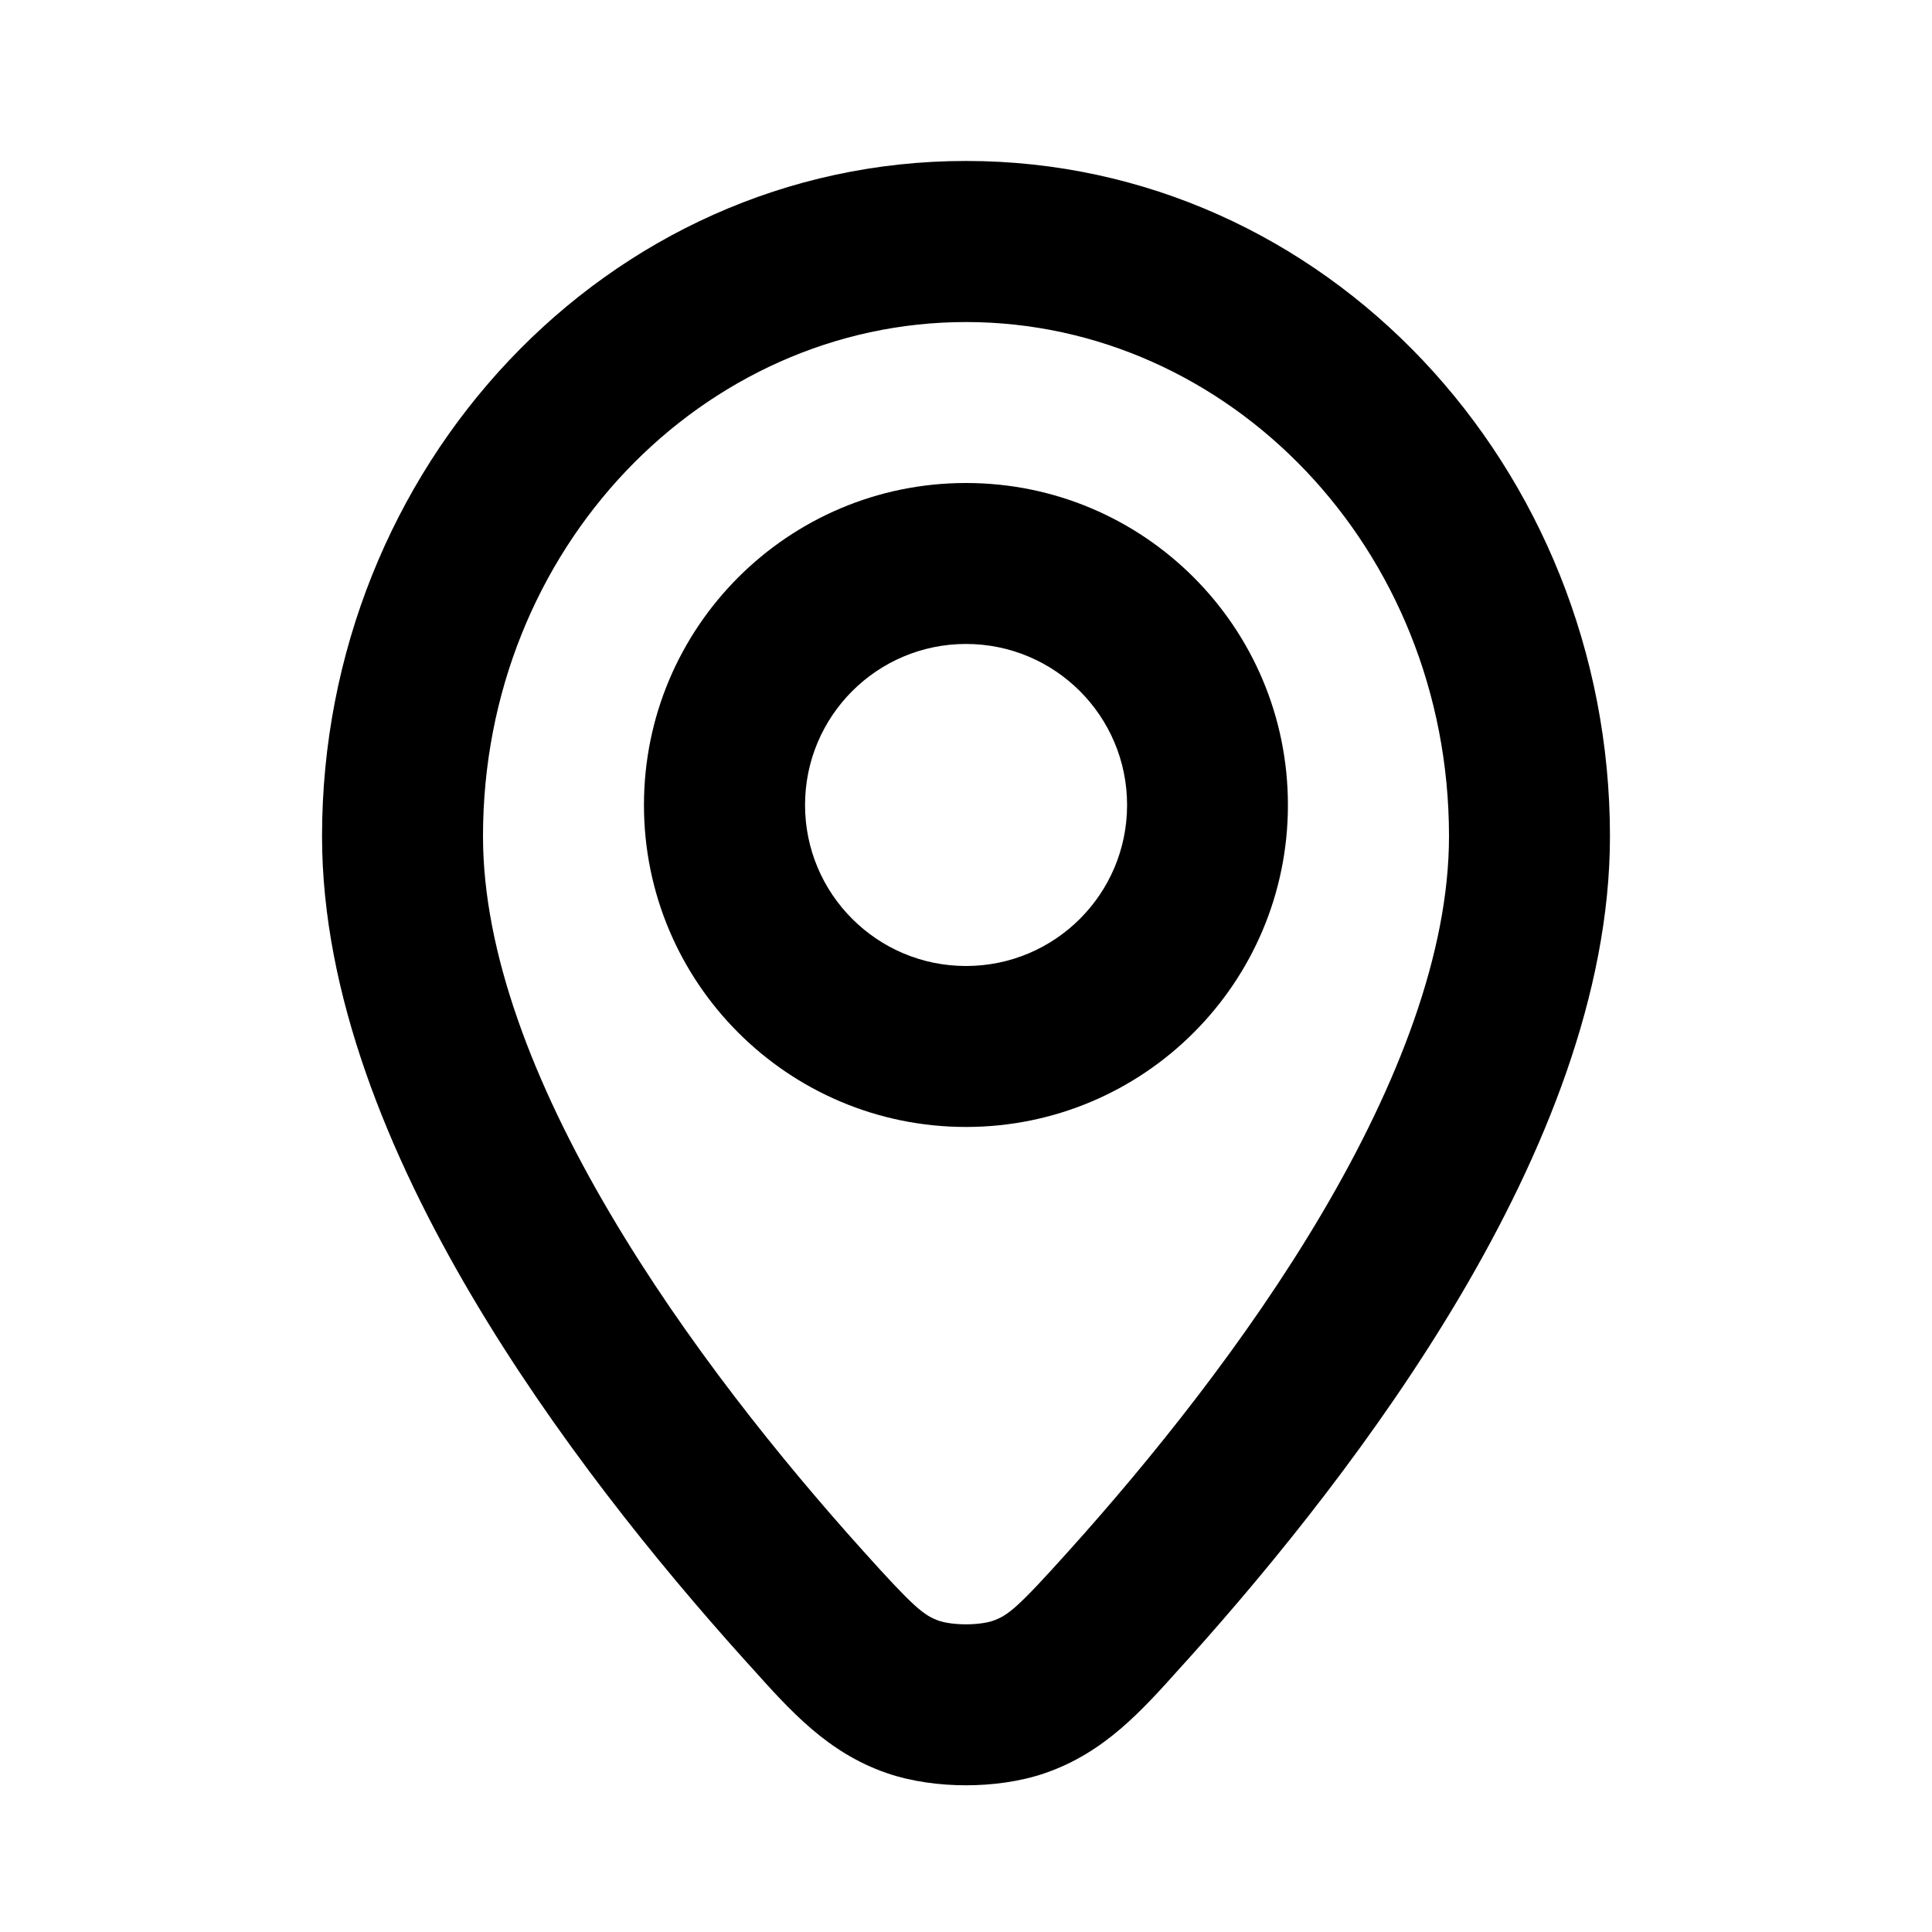 <?xml version="1.0" encoding="UTF-8"?> <svg xmlns="http://www.w3.org/2000/svg" width="16" height="16" viewBox="0 0 16 16" fill="none"> <path fill-rule="evenodd" clip-rule="evenodd" d="M8 9.333C9.473 9.333 10.666 8.139 10.666 6.667C10.666 5.194 9.473 4 8 4C6.527 4 5.333 5.194 5.333 6.667C5.333 8.139 6.527 9.333 8 9.333ZM8 8C8.737 8 9.334 7.403 9.334 6.667C9.334 5.93 8.737 5.333 8 5.333C7.264 5.333 6.667 5.93 6.667 6.667C6.667 7.403 7.264 8 8 8Z" fill="black"></path> <path fill-rule="evenodd" clip-rule="evenodd" d="M8 2.667C5.824 2.667 4 4.539 4 6.926C4 7.885 4.416 8.97 5.05 10.045C5.676 11.108 6.474 12.095 7.147 12.843C7.571 13.315 7.651 13.379 7.78 13.424C7.816 13.436 7.895 13.452 8 13.452C8.105 13.452 8.184 13.436 8.219 13.424C8.349 13.379 8.428 13.315 8.852 12.843C9.525 12.095 10.323 11.108 10.95 10.045C11.583 8.97 12 7.885 12 6.926C12 4.539 10.175 2.667 8 2.667ZM2.667 6.926C2.667 3.872 5.021 1.333 8 1.333C10.979 1.333 13.333 3.872 13.333 6.926C13.333 8.235 12.78 9.566 12.099 10.722C11.41 11.89 10.549 12.95 9.844 13.735C9.824 13.757 9.804 13.779 9.785 13.8C9.452 14.172 9.147 14.513 8.658 14.683C8.445 14.757 8.209 14.785 8 14.785C7.79 14.785 7.555 14.757 7.341 14.683C6.853 14.513 6.548 14.172 6.215 13.8C6.195 13.779 6.176 13.757 6.156 13.735C5.45 12.95 4.589 11.89 3.901 10.722C3.22 9.566 2.667 8.235 2.667 6.926Z" fill="black"></path> </svg> 